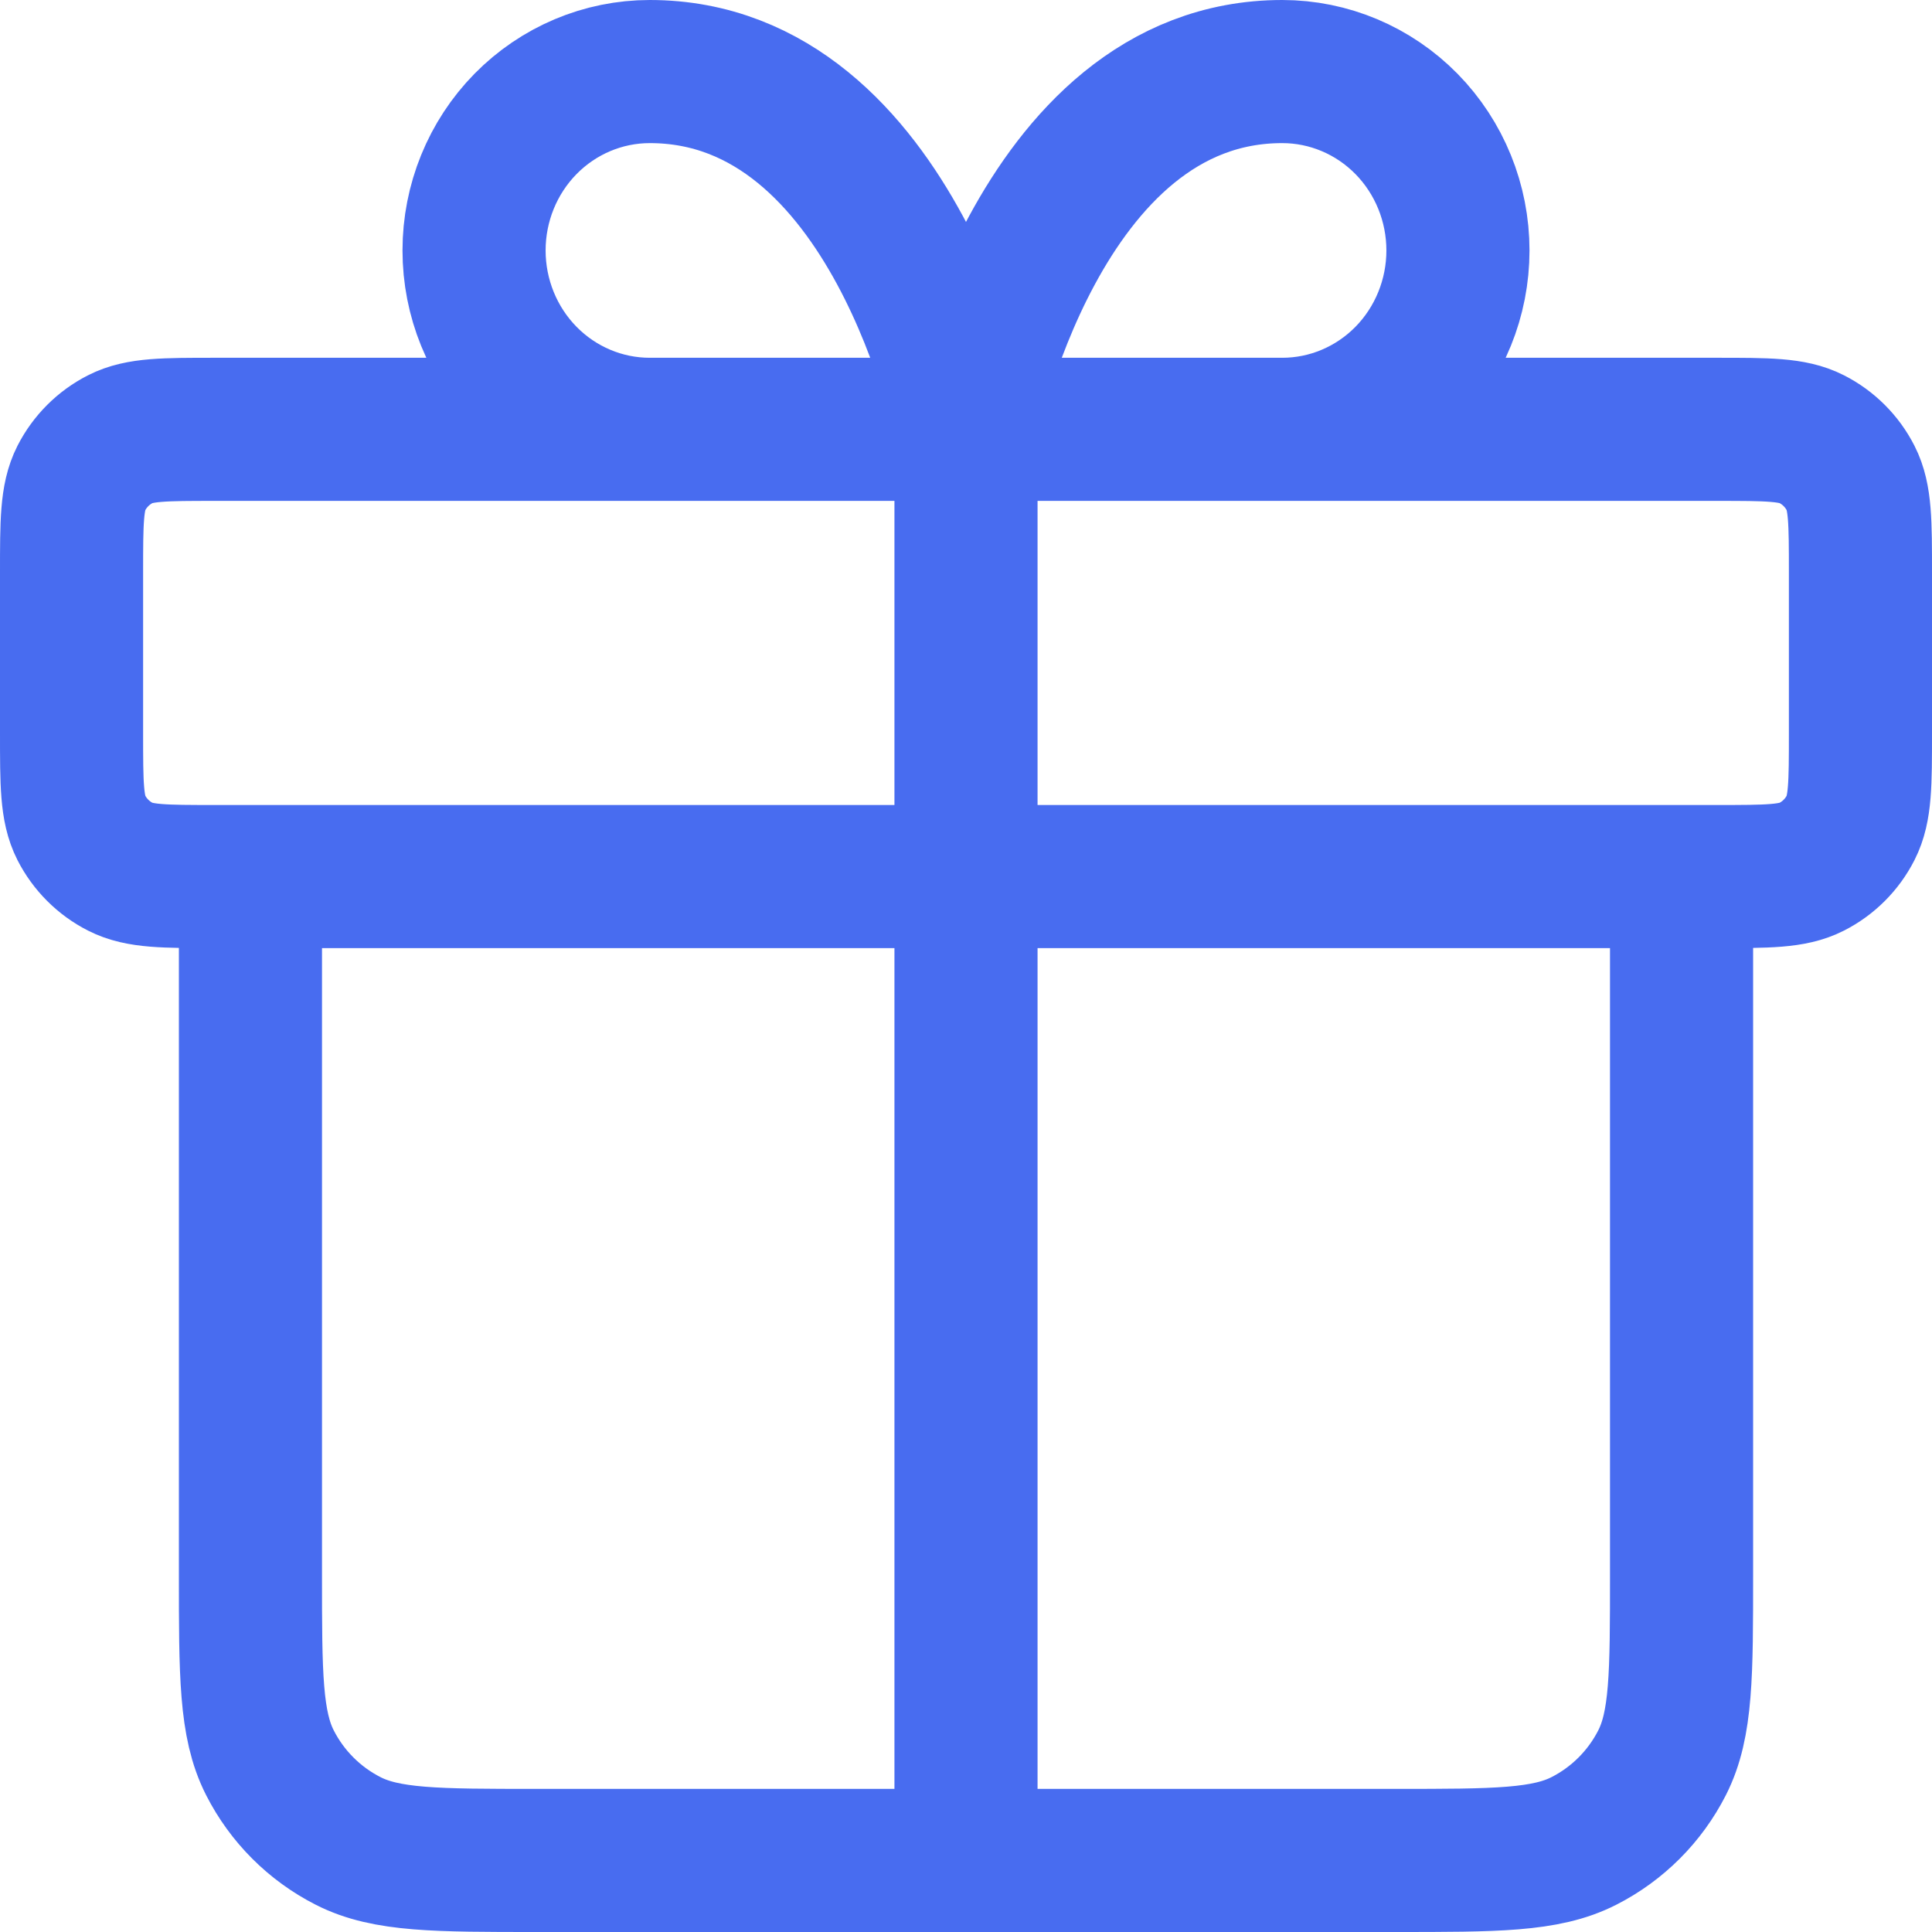 <?xml version="1.0" encoding="UTF-8"?> <svg xmlns="http://www.w3.org/2000/svg" width="54" height="54" viewBox="0 0 54 54" fill="none"><path d="M27 12V52M27 12H18.161C16.858 12 15.609 11.473 14.688 10.536C13.767 9.598 13.25 8.326 13.25 7C13.25 5.674 13.767 4.402 14.688 3.464C15.609 2.527 16.858 2 18.161 2C25.036 2 27 12 27 12ZM27 12H35.839C37.142 12 38.391 11.473 39.312 10.536C40.233 9.598 40.75 8.326 40.75 7C40.75 5.674 40.233 4.402 39.312 3.464C38.391 2.527 37.142 2 35.839 2C28.964 2 27 12 27 12ZM47 24.5V44C47 46.8 47 48.2 46.455 49.27C45.976 50.211 45.211 50.976 44.27 51.455C43.2 52 41.8 52 39 52L15 52C12.2 52 10.8 52 9.73 51.455C8.789 50.976 8.024 50.211 7.545 49.27C7 48.2 7 46.8 7 44V24.5M2 16L2 20.5C2 21.9 2 22.6 2.272 23.135C2.512 23.605 2.895 23.988 3.365 24.227C3.9 24.5 4.6 24.5 6 24.5L48 24.5C49.4 24.5 50.1 24.5 50.635 24.227C51.105 23.988 51.488 23.605 51.727 23.135C52 22.6 52 21.9 52 20.5V16C52 14.6 52 13.9 51.727 13.365C51.488 12.895 51.105 12.512 50.635 12.273C50.1 12 49.4 12 48 12L6 12C4.6 12 3.9 12 3.365 12.273C2.895 12.512 2.512 12.895 2.272 13.365C2 13.9 2 14.6 2 16Z" stroke="#486CF0" stroke-width="4" stroke-linecap="round" stroke-linejoin="round"></path></svg> 